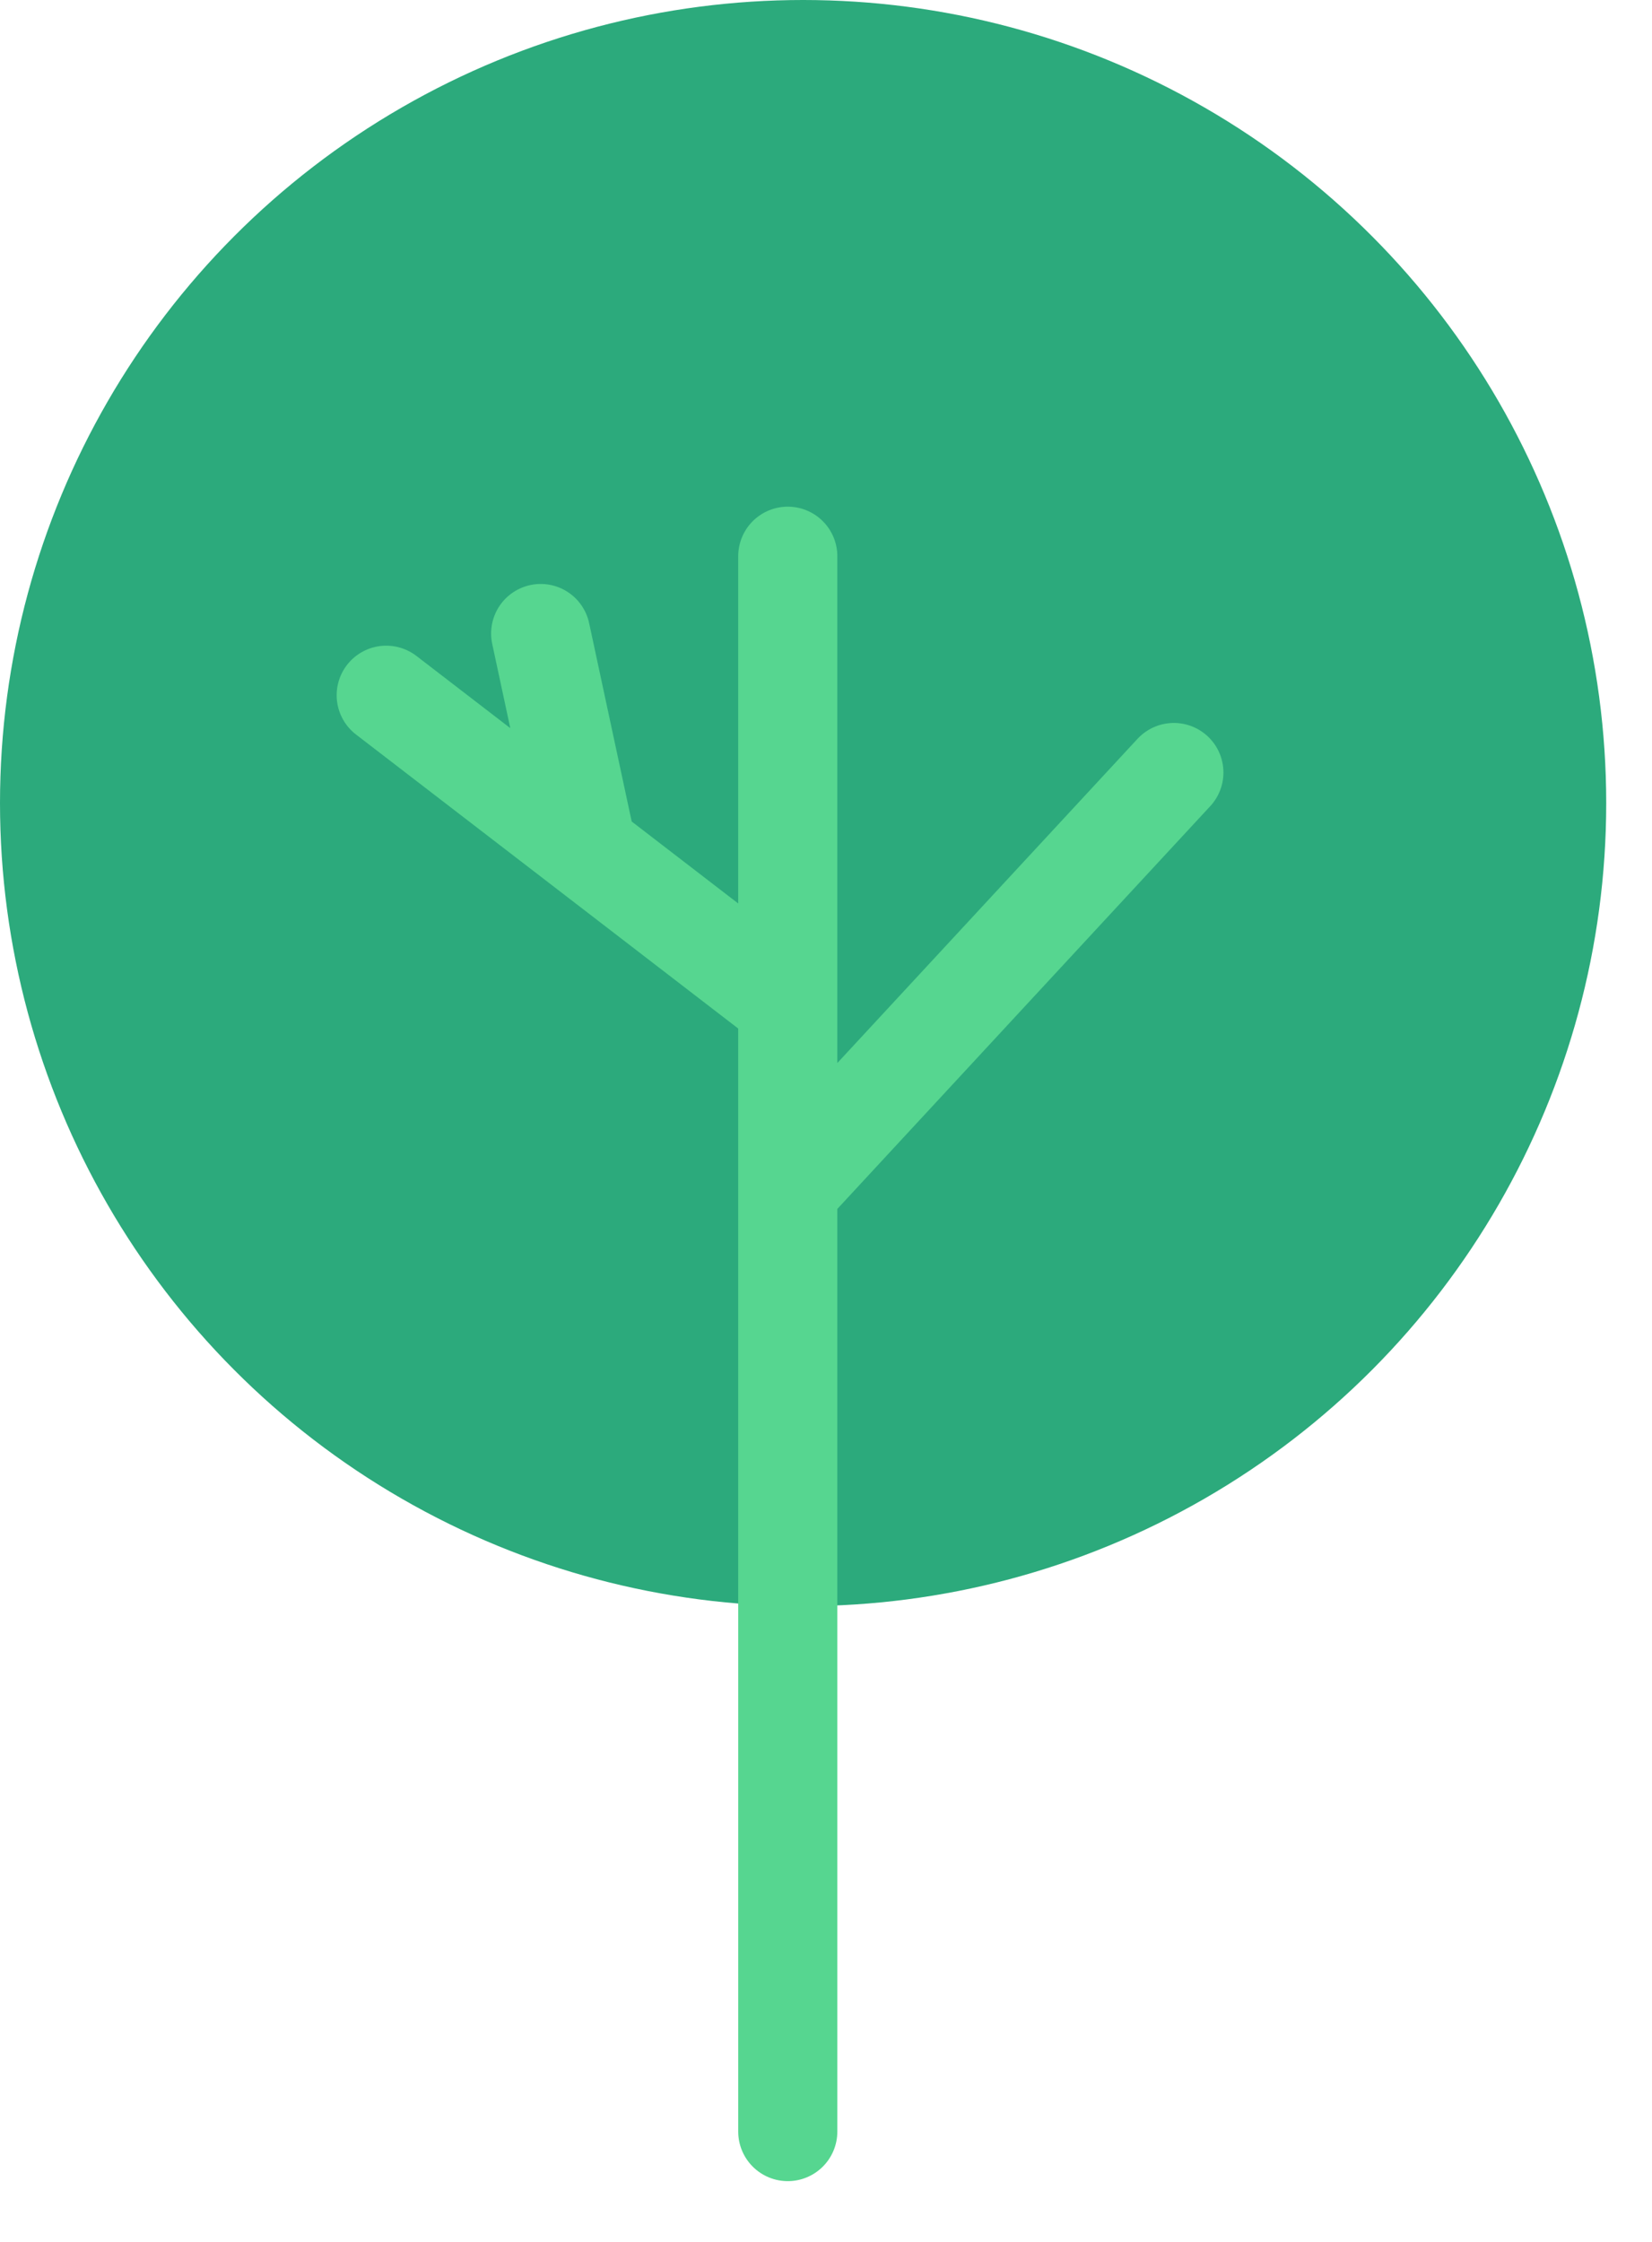 <?xml version="1.0" encoding="utf-8"?>
<svg xmlns="http://www.w3.org/2000/svg" fill="none" height="100%" overflow="visible" preserveAspectRatio="none" style="display: block;" viewBox="0 0 14 19" width="100%">
<g id="Group 2634">
<g id="Tree">
<circle cx="6.806" cy="6.806" fill="#2CAA7C" id="Ellipse 1" r="6.806"/>
<path d="M6.676 4.714L6.676 8.51M6.676 18.065L6.676 10.081M6.676 8.51L4.975 7.201M6.676 8.51L6.676 10.081M3.273 5.892L4.975 7.201M4.975 7.201L4.582 5.369M6.676 10.081L9.948 6.547" id="Line 5" stroke="#56D690" stroke-linecap="round" stroke-width="0.84"/>
</g>
</g>
</svg>
